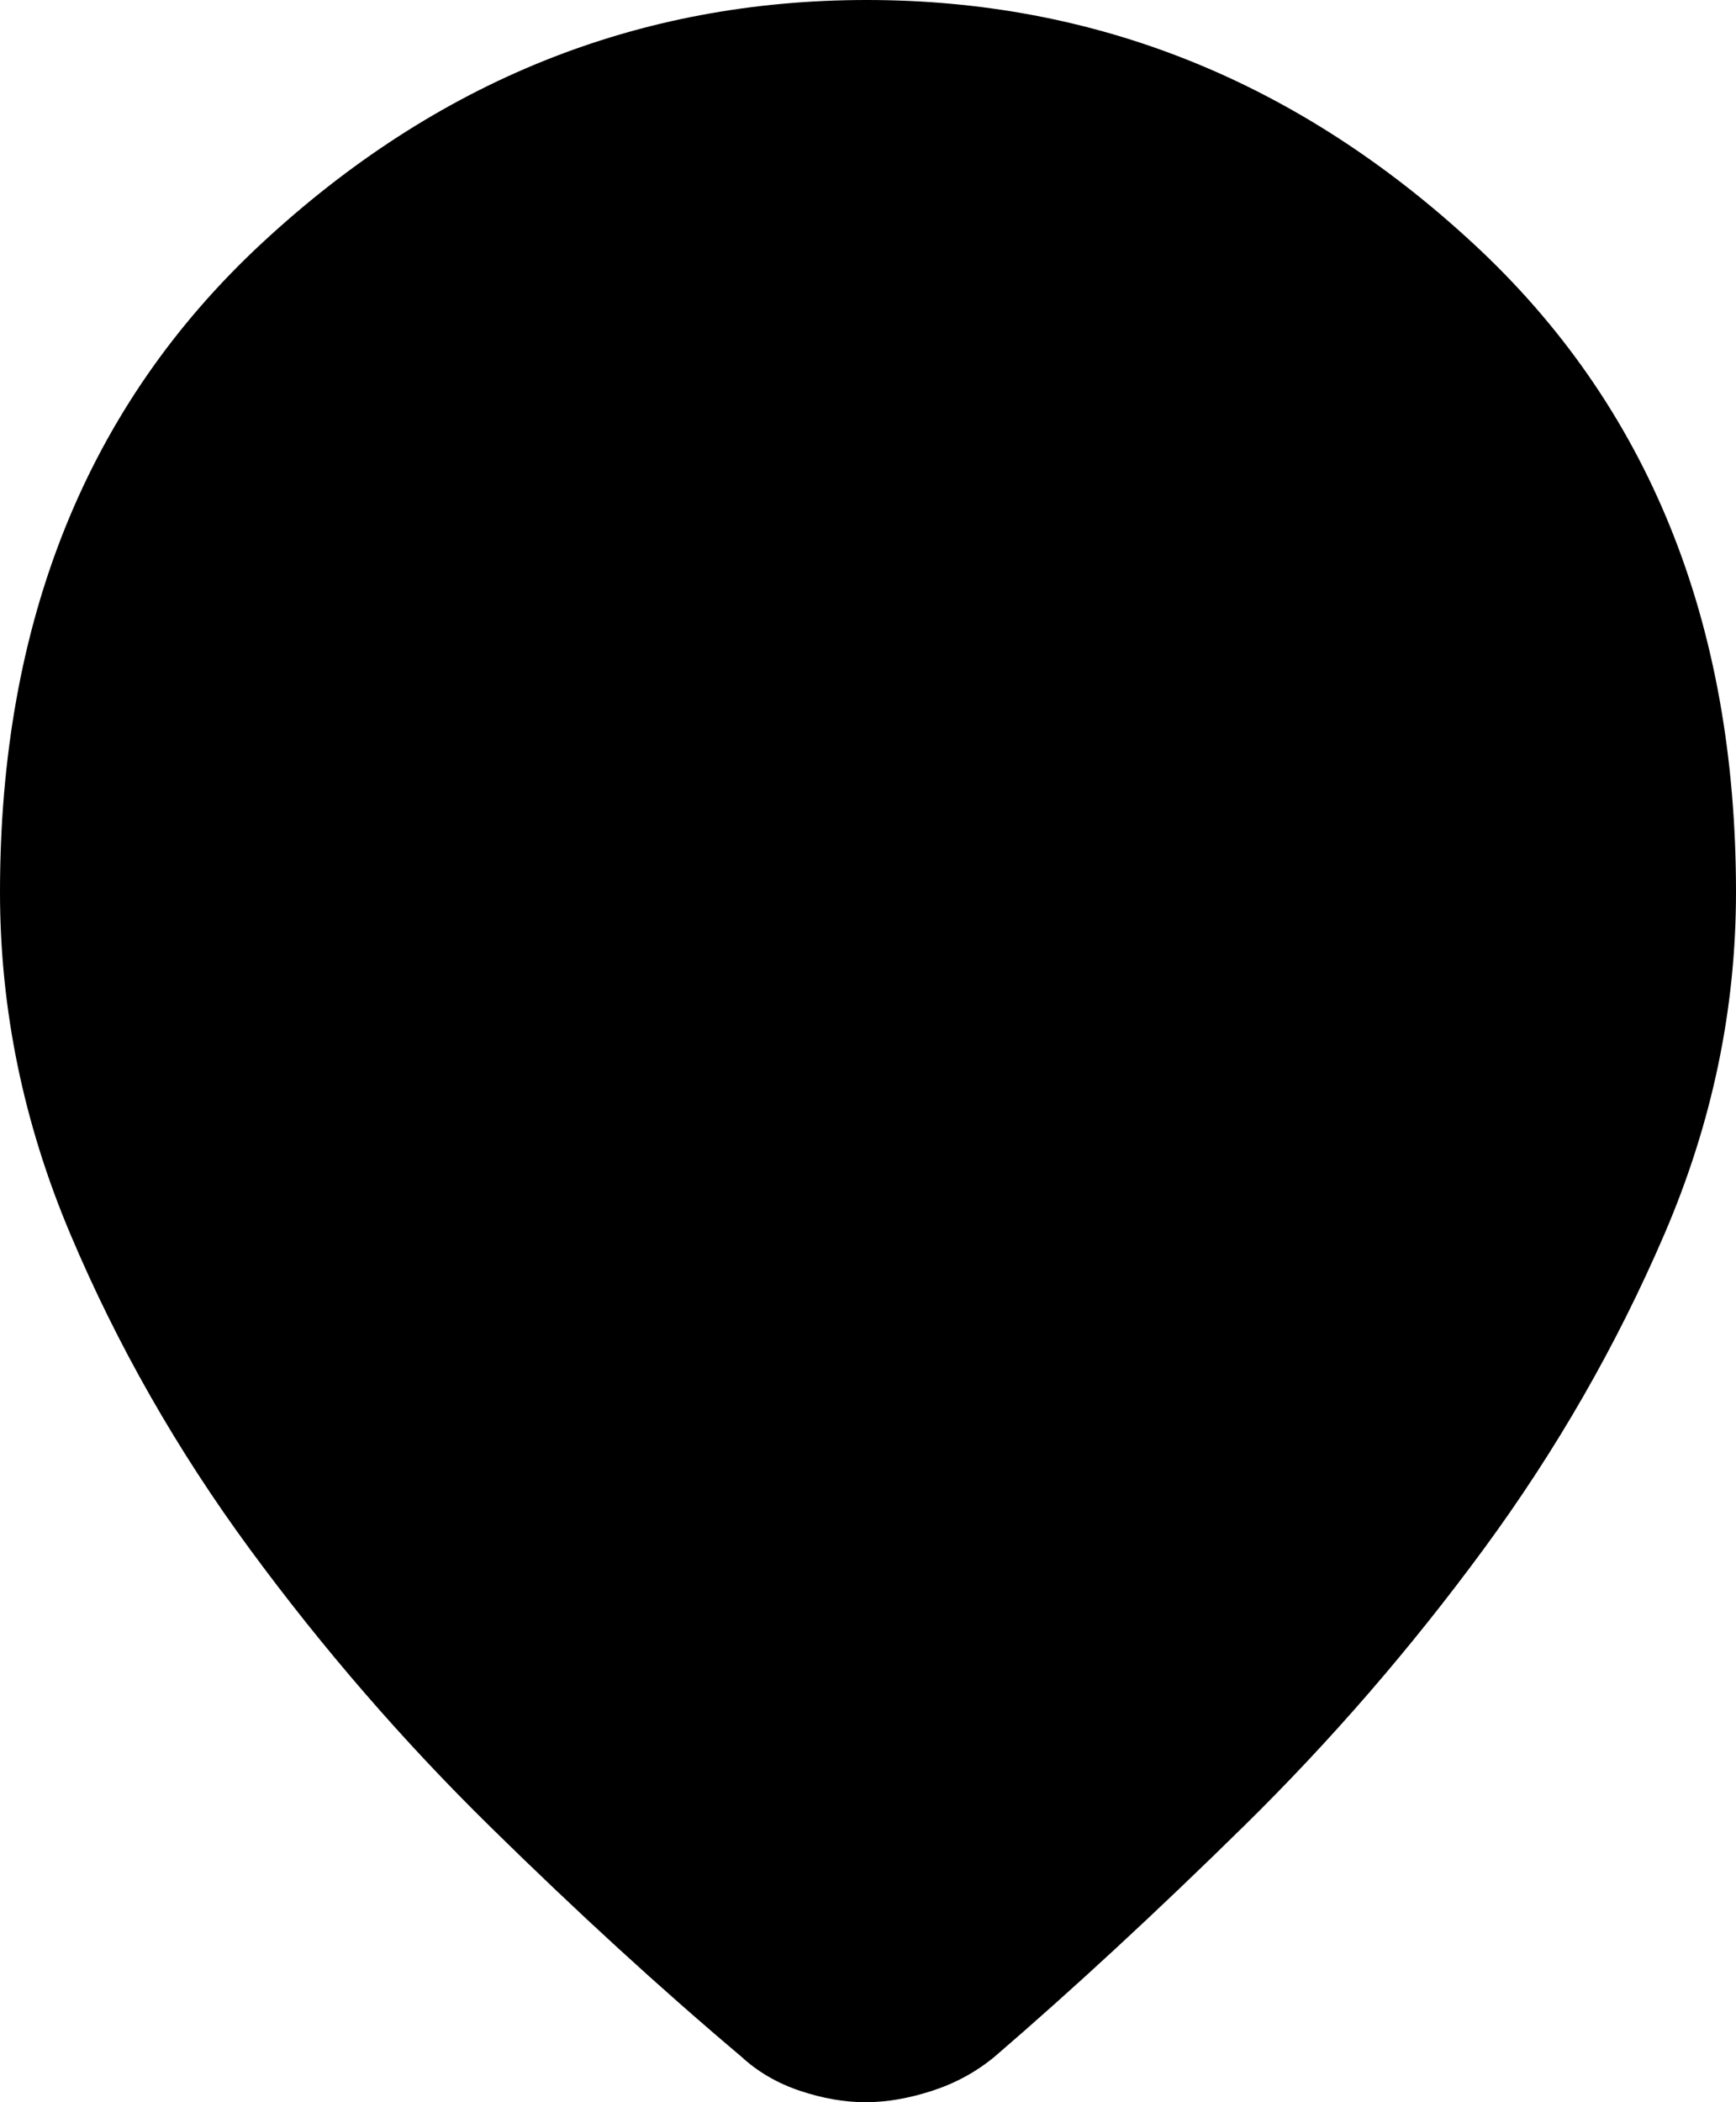 <svg width="38" height="46" viewBox="0 0 38 46" xmlns="http://www.w3.org/2000/svg">
 <path d="M18.946 46C18.487 46 18.009 45.917 17.51 45.75C17.012 45.583 16.583 45.333 16.223 44.999C14.463 43.516 12.63 41.838 10.724 39.965C8.817 38.092 7.067 36.071 5.472 33.902C3.877 31.733 2.566 29.434 1.54 27.005C0.513 24.576 0 22.082 0 19.524C0 13.601 1.911 8.866 5.733 5.32C9.555 1.773 13.968 0 18.973 0C23.977 0 28.399 1.773 32.239 5.32C36.08 8.866 38 13.601 38 19.524C38 22.082 37.478 24.576 36.433 27.005C35.388 29.434 34.068 31.733 32.473 33.902C30.878 36.071 29.128 38.092 27.221 39.965C25.315 41.838 23.5 43.516 21.777 44.999C21.375 45.333 20.918 45.583 20.404 45.75C19.89 45.917 19.404 46 18.946 46Z"/>
</svg>
